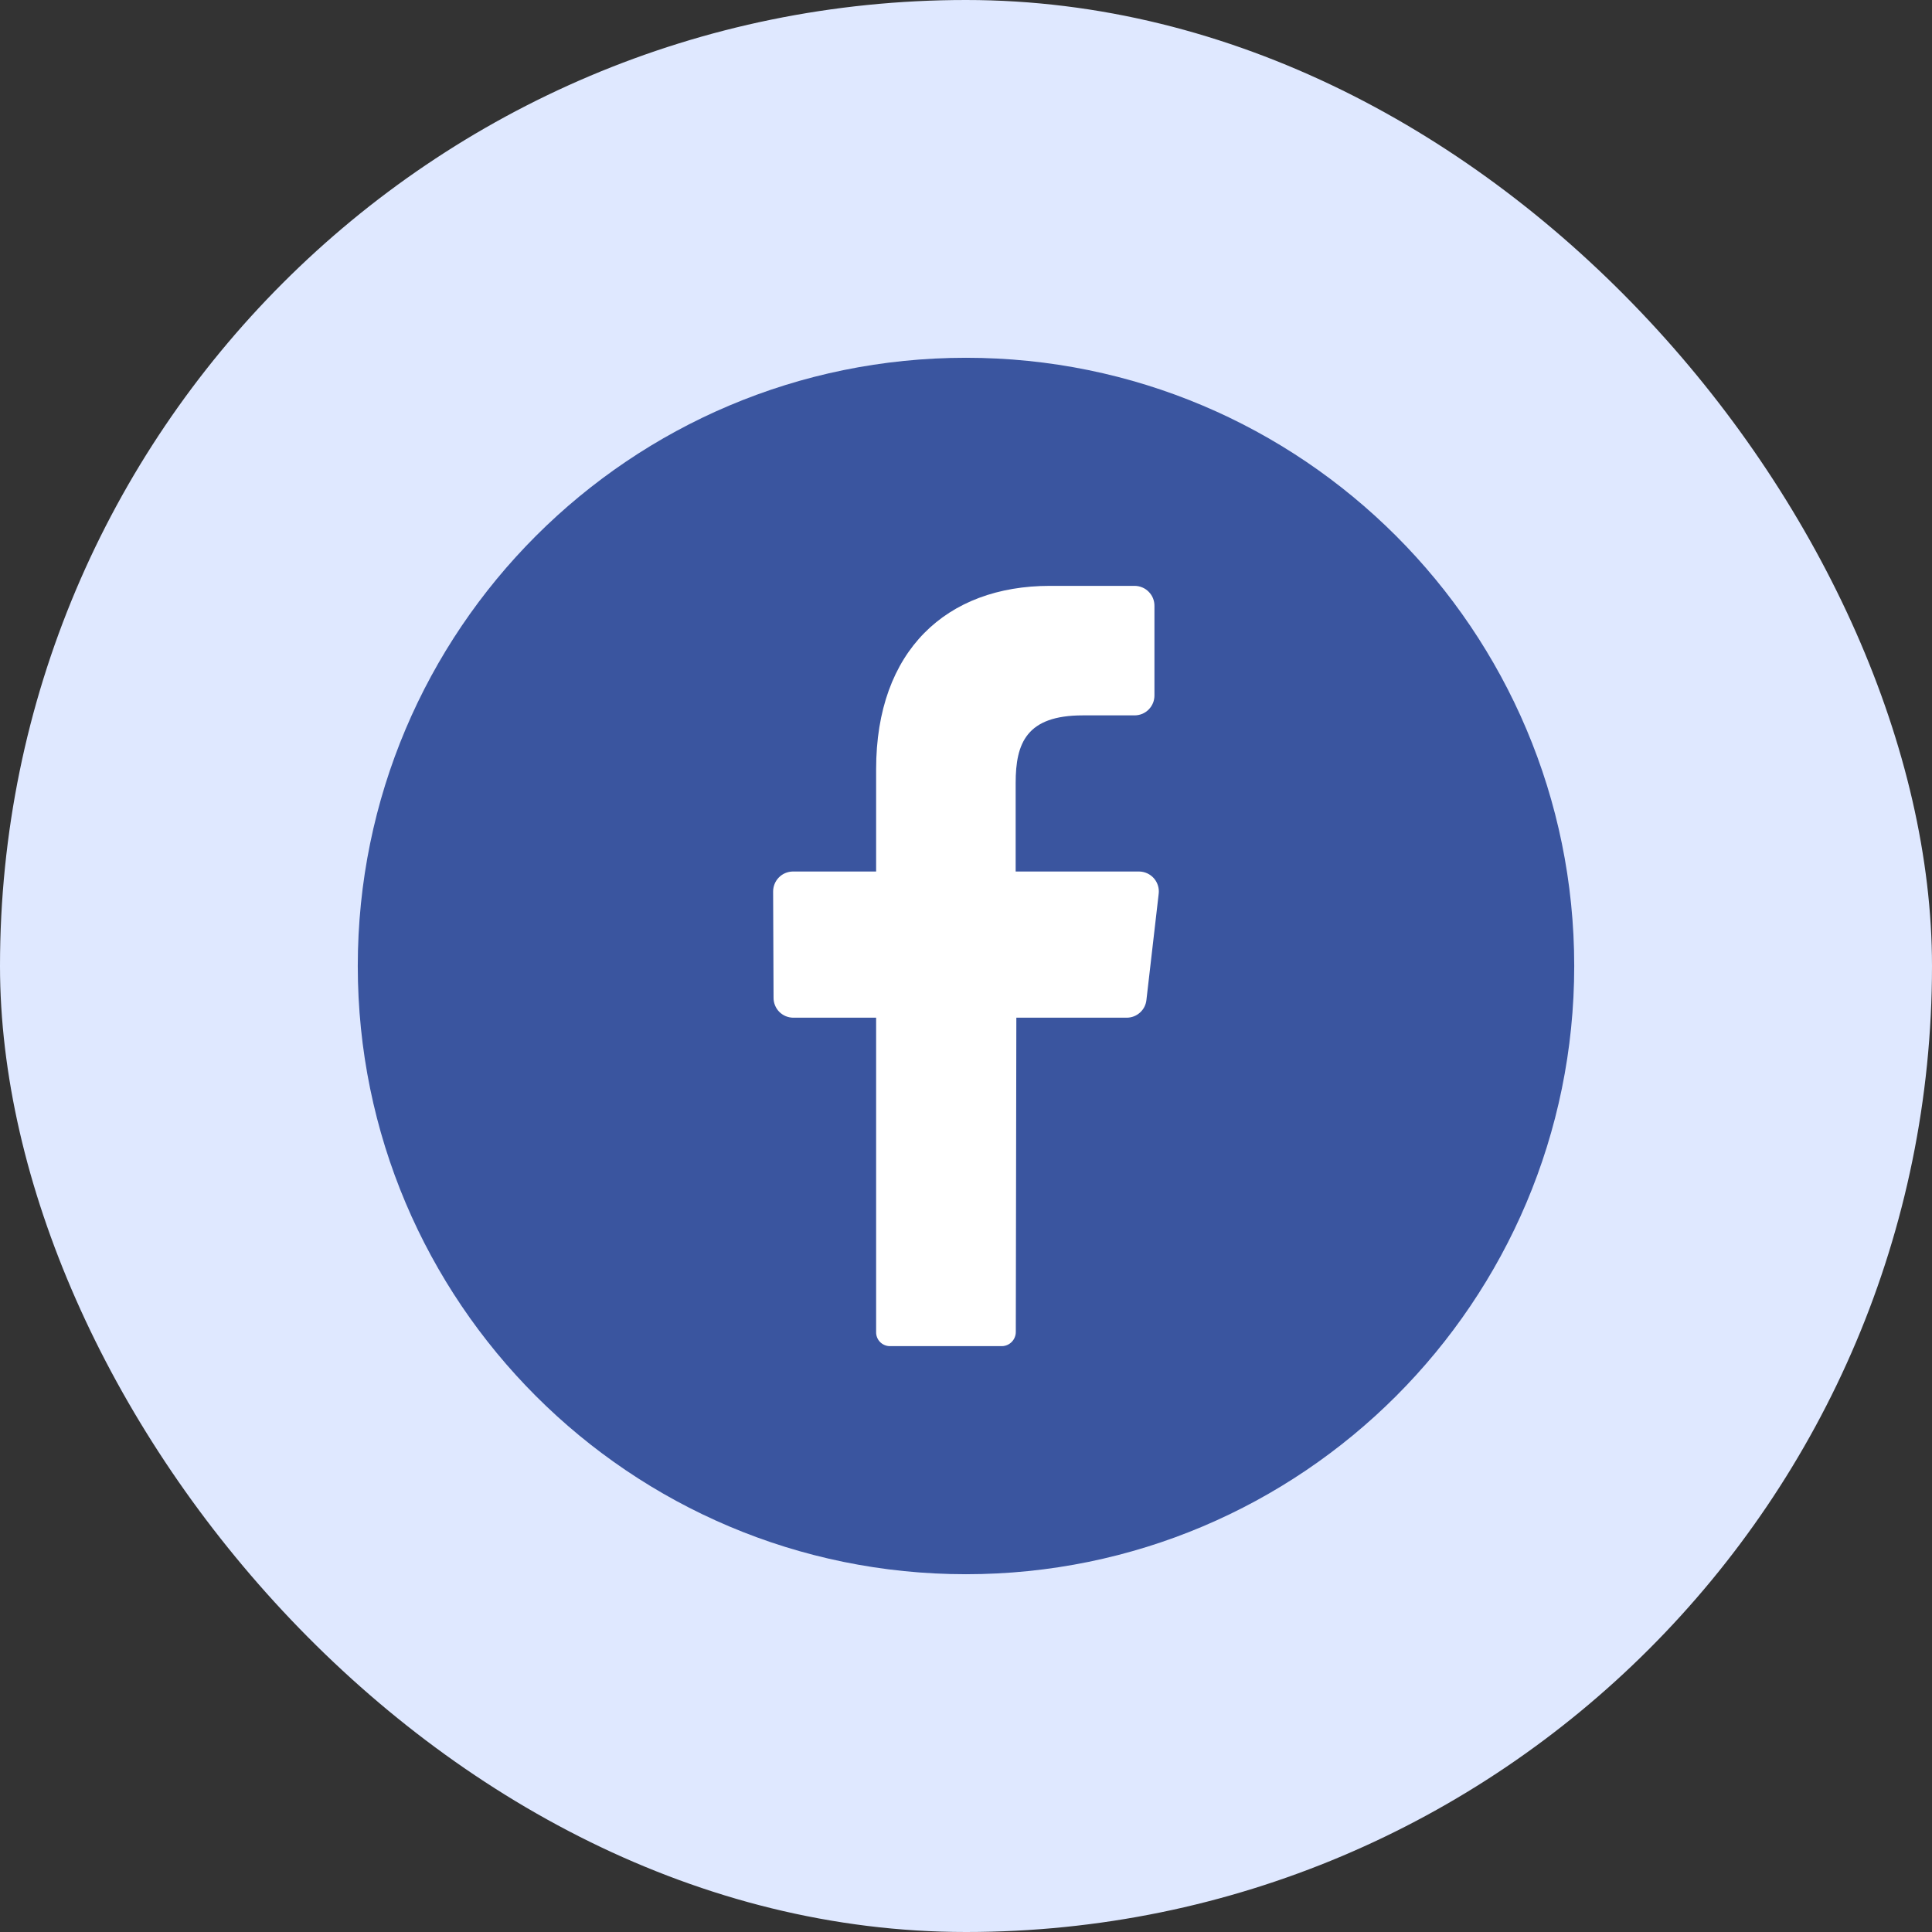 <svg xmlns="http://www.w3.org/2000/svg" width="54" height="54" viewBox="0 0 54 54" fill="none"><rect x="0" y="0" width="54" height="54" fill="#333333" stroke="none"/><rect width="54" height="54" rx="27" fill="#DFE8FF"></rect><path d="M27 44C36.389 44 44 36.389 44 27C44 17.611 36.389 10 27 10C17.611 10 10 17.611 10 27C10 36.389 17.611 44 27 44Z" fill="#3A559F"></path><path d="M32.385 24.987L32.043 27.948C32.029 28.084 31.966 28.209 31.865 28.3C31.765 28.392 31.634 28.443 31.498 28.445H28.407L28.392 37.225C28.393 37.329 28.353 37.429 28.281 37.504C28.209 37.579 28.11 37.623 28.006 37.625H24.874C24.822 37.625 24.771 37.615 24.723 37.594C24.675 37.574 24.631 37.544 24.595 37.506C24.559 37.469 24.531 37.425 24.513 37.376C24.494 37.327 24.486 37.275 24.488 37.223V28.445H22.17C22.097 28.444 22.025 28.429 21.958 28.401C21.891 28.372 21.83 28.331 21.779 28.279C21.728 28.227 21.688 28.165 21.661 28.097C21.634 28.03 21.62 27.958 21.621 27.885L21.609 24.923C21.608 24.85 21.622 24.778 21.649 24.71C21.676 24.642 21.716 24.58 21.767 24.528C21.818 24.475 21.879 24.433 21.946 24.404C22.013 24.376 22.085 24.36 22.158 24.359H24.488V21.5C24.488 18.181 26.458 16.375 29.348 16.375H31.717C31.79 16.376 31.862 16.391 31.93 16.42C31.997 16.448 32.058 16.49 32.109 16.543C32.16 16.595 32.201 16.657 32.228 16.725C32.255 16.793 32.268 16.866 32.267 16.939V19.431C32.268 19.504 32.255 19.577 32.228 19.645C32.201 19.713 32.16 19.775 32.109 19.828C32.058 19.88 31.997 19.922 31.93 19.951C31.862 19.979 31.79 19.994 31.717 19.995H30.264C28.693 19.995 28.388 20.768 28.388 21.884V24.359H31.84C31.919 24.36 31.996 24.378 32.068 24.411C32.139 24.444 32.202 24.492 32.254 24.551C32.305 24.61 32.343 24.68 32.366 24.755C32.389 24.83 32.395 24.909 32.385 24.987Z" fill="white"></path></svg>